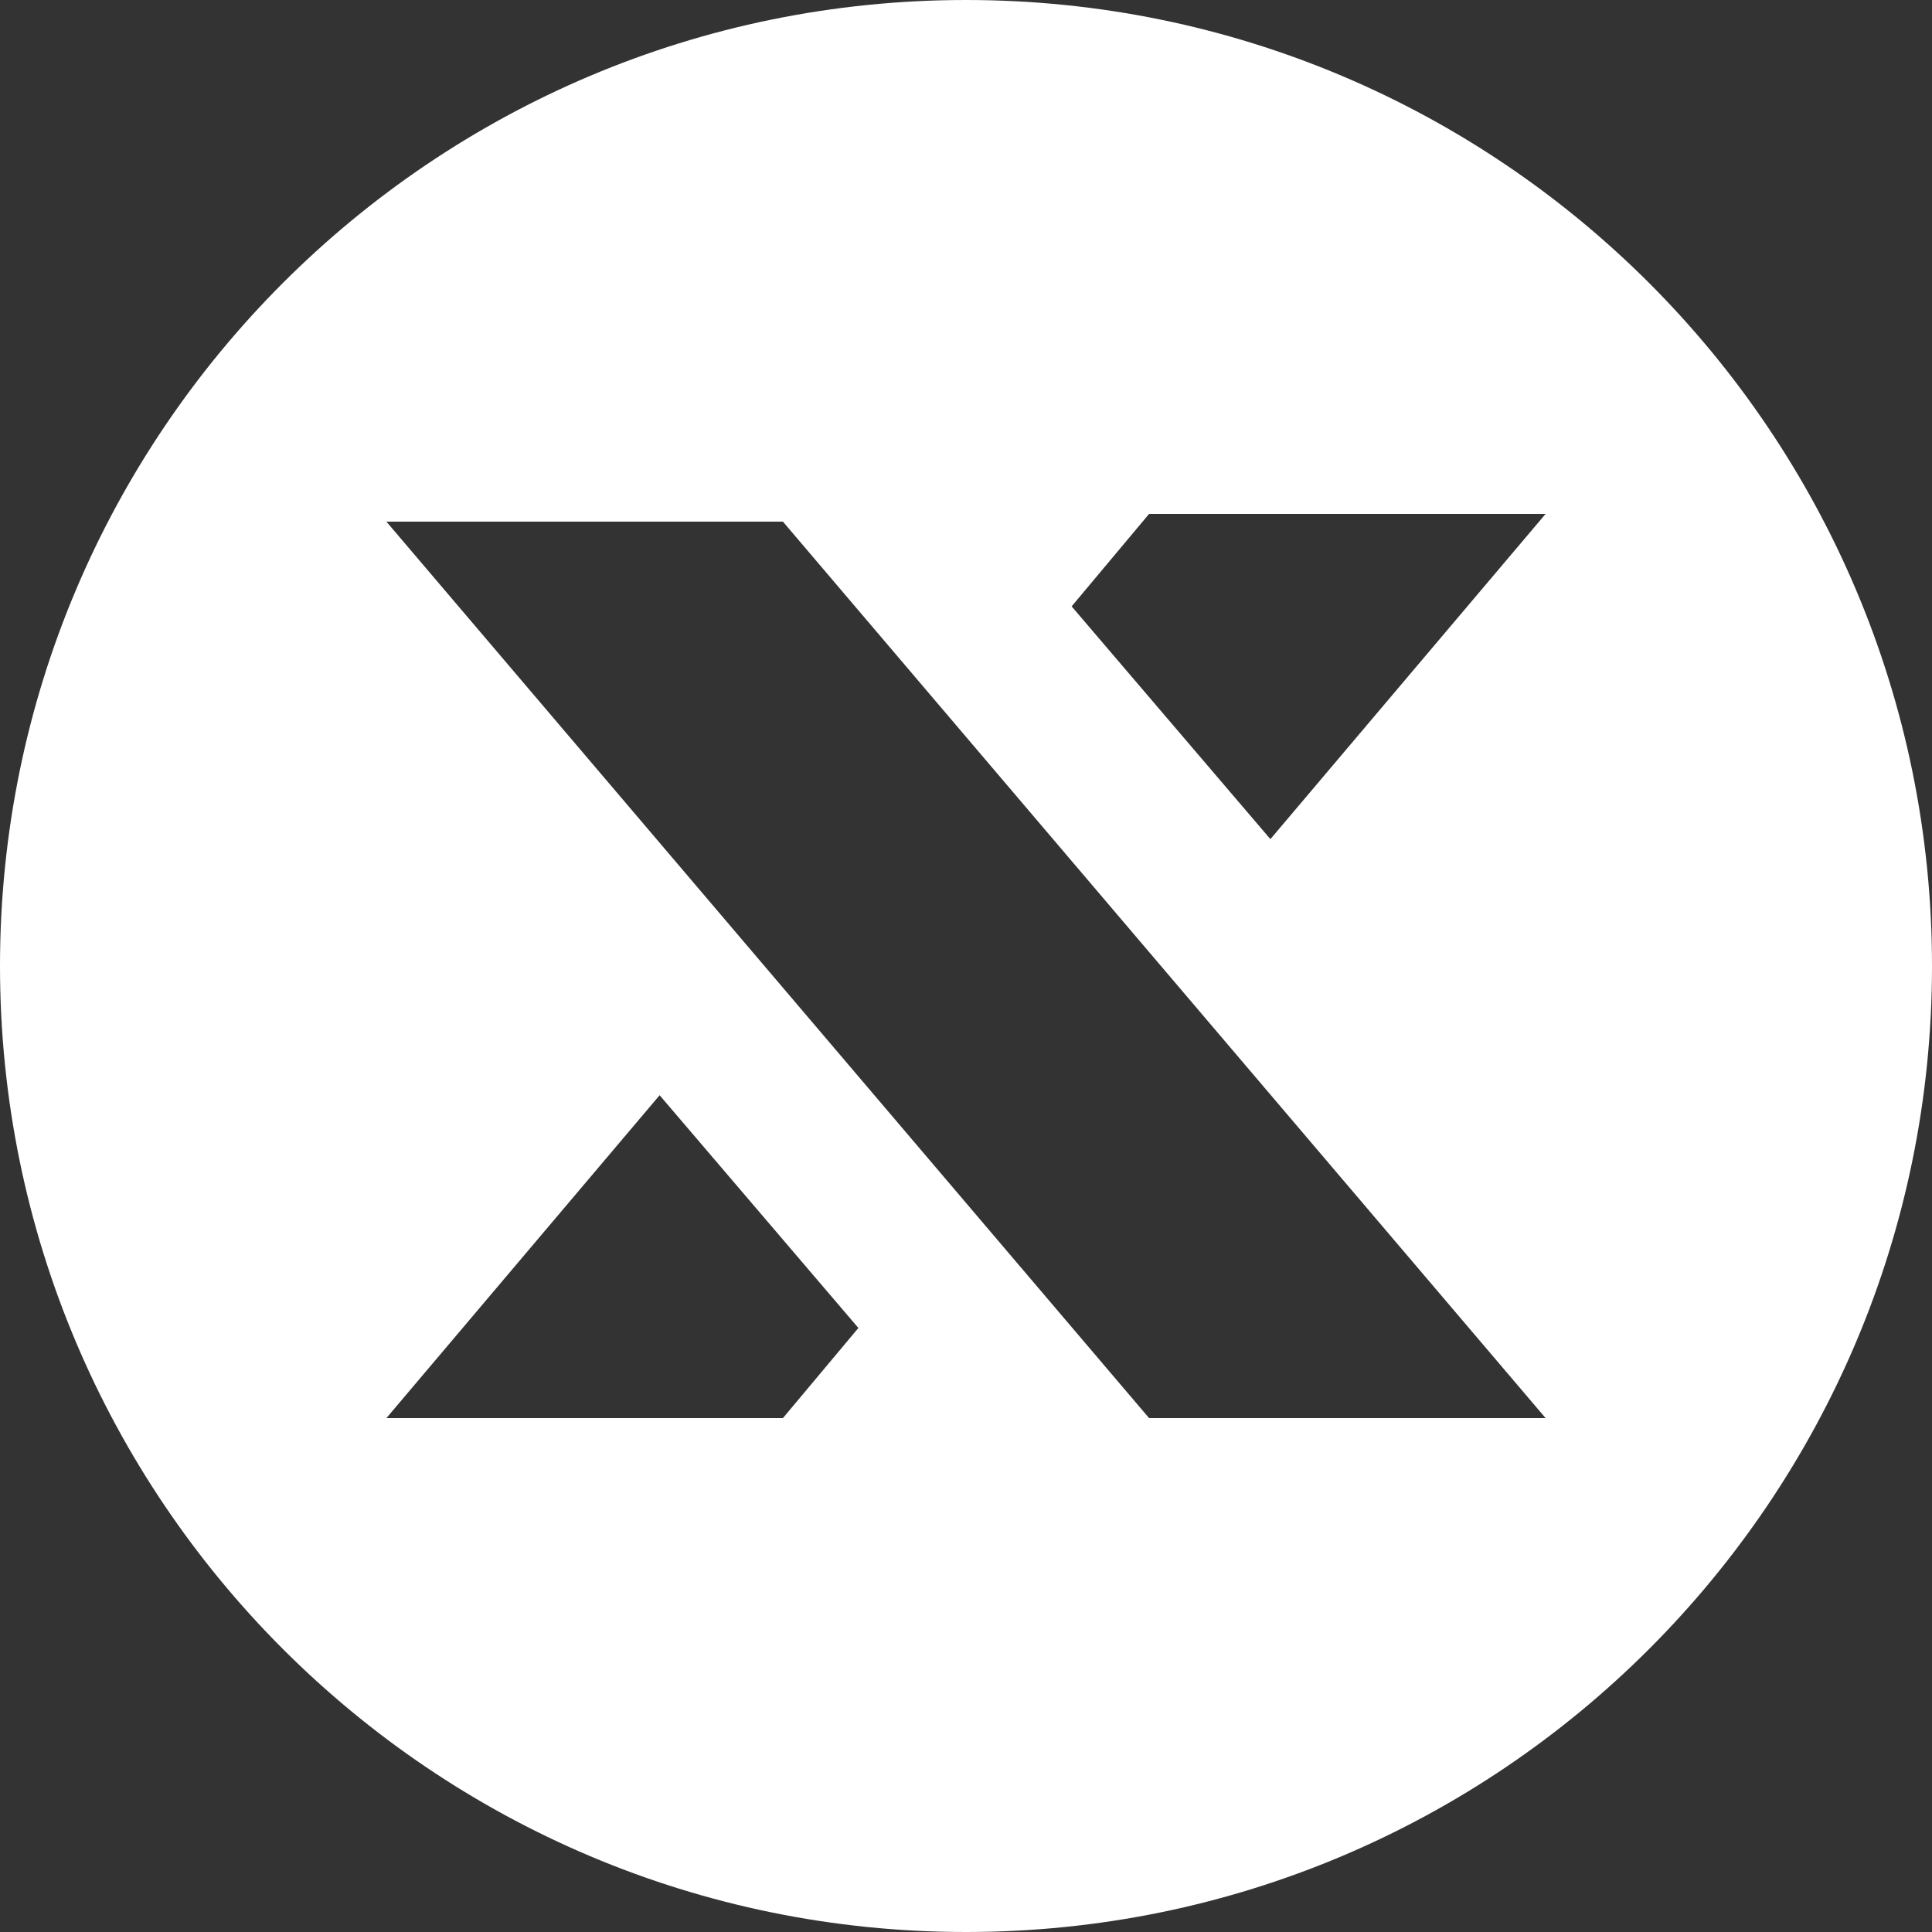 <?xml version="1.0" encoding="UTF-8" standalone="no"?><svg xmlns="http://www.w3.org/2000/svg" xmlns:xlink="http://www.w3.org/1999/xlink" fill="#ffffff" height="500" preserveAspectRatio="xMidYMid meet" version="1" viewBox="0.0 0.0 500.0 500.0" width="500" zoomAndPan="magnify"><rect x="0.0" y="0.0" width="500.0" height="500.0" fill="#333333" stroke="none"/><g id="change1_1"><path d="M250,0C111.929,0,0,111.929,0,250s111.929,250,250,250s250-111.929,250-250S388.071,0,250,0z M202.621,367H100 l70.708-83.558l51.44,60.235L202.621,367z M297.379,367L100,135h102.533h0.088L400,367H297.379z M328.777,217.166l-51.44-60.235 L297.379,133H400L328.777,217.166z"/></g></svg>